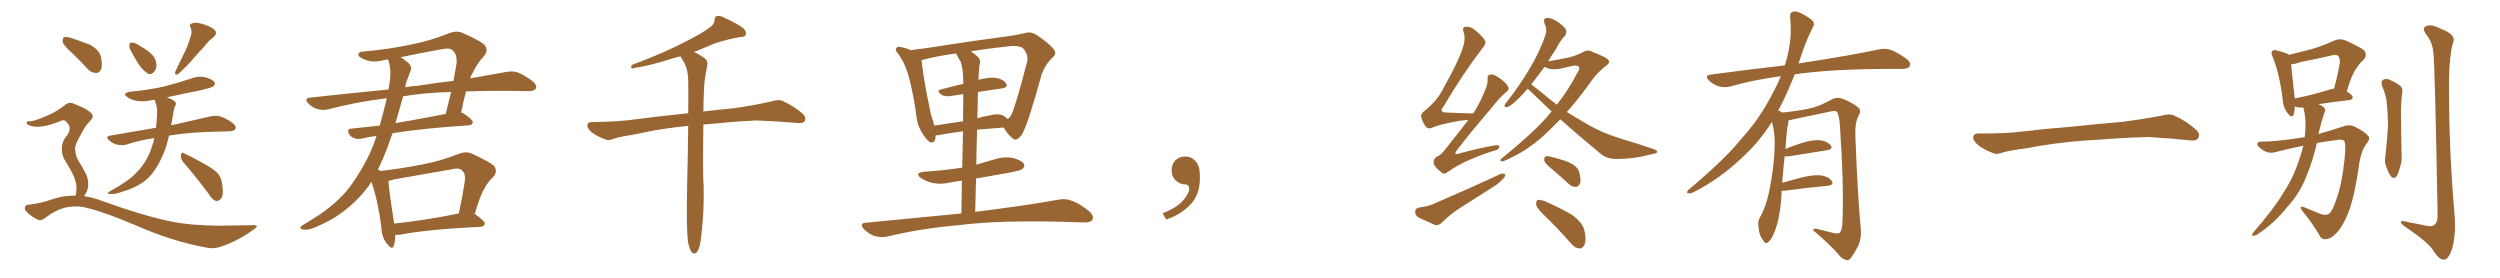 <svg xmlns="http://www.w3.org/2000/svg" xmlns:xlink="http://www.w3.org/1999/xlink" width="1350" height="150"><path fill="#996633" padding="10" d="M71.34 28.56L71.34 28.56Q69.73 26.22 69.87 24.76L69.87 24.76Q69.87 23.00 70.75 23.00L70.75 23.00Q72.22 22.85 74.12 23.88L74.12 23.88Q75.44 24.61 76.76 25.49L76.76 25.49Q80.13 27.39 82.32 29.74L82.32 29.74Q84.38 32.08 84.52 35.30L84.52 35.30Q84.38 37.50 83.06 38.96L83.06 38.96Q81.59 40.58 79.69 39.70L79.69 39.70Q78.22 38.67 76.46 36.77L76.46 36.77Q74.41 34.42 71.34 28.56ZM102.69 20.51L102.69 20.51Q104.00 17.29 102.98 14.94L102.98 14.94Q101.81 13.18 103.71 12.60L103.71 12.60Q105.47 11.87 109.13 12.89L109.13 12.89Q113.38 14.06 115.72 15.97L115.72 15.97Q117.77 18.02 115.14 20.21L115.14 20.21Q112.06 22.56 110.16 25.34L110.16 25.34Q107.52 27.98 105.18 30.76L105.18 30.76Q102.10 34.57 96.24 39.99L96.24 39.99Q93.90 41.02 94.78 38.38L94.78 38.38Q97.27 33.25 99.61 28.42L99.61 28.42Q101.37 24.90 102.69 20.51ZM98.73 87.30L98.73 87.30Q97.56 85.55 97.71 83.64L97.71 83.64Q98.29 81.88 99.32 82.76L99.32 82.76Q102.98 84.38 109.28 87.89L109.28 87.89Q114.99 90.97 117.33 93.31L117.33 93.31Q119.53 95.80 119.97 99.32L119.97 99.32Q121.00 105.76 119.09 107.52L119.09 107.52Q117.92 108.69 116.60 108.54L116.60 108.54Q114.40 107.67 112.50 104.44L112.50 104.44Q105.03 94.48 98.73 87.30ZM83.35 74.56L83.35 74.56Q75.29 75.73 68.12 78.08L68.12 78.08Q65.92 78.66 63.13 78.08L63.13 78.08Q60.79 77.49 58.89 75.73L58.89 75.73Q56.69 73.68 59.47 73.24L59.47 73.24Q72.66 70.90 84.23 68.99L84.23 68.99Q84.67 65.48 84.81 61.52L84.81 61.52Q84.96 58.74 84.38 56.54L84.38 56.54Q83.79 55.22 83.64 54.20L83.64 54.20Q83.50 53.91 83.35 53.91L83.35 53.91Q82.62 53.91 82.03 54.05L82.03 54.05Q77.93 55.08 73.97 54.49L73.97 54.49Q70.90 53.91 68.99 52.59L68.99 52.59Q65.48 50.39 70.31 49.51L70.31 49.51Q80.13 48.63 88.48 46.73L88.48 46.73Q95.95 44.82 102.98 42.48L102.98 42.48Q106.93 40.87 111.04 41.75L111.04 41.75Q114.84 42.92 115.87 44.38L115.87 44.38Q116.31 45.56 115.28 46.58L115.28 46.58Q114.40 47.31 108.25 48.78L108.25 48.78Q98.44 50.68 89.94 52.59L89.94 52.59Q90.09 52.59 90.09 52.59L90.09 52.59Q94.04 54.05 94.63 55.08L94.63 55.08Q95.51 56.40 94.48 57.28L94.48 57.28Q93.90 58.59 93.46 61.82L93.46 61.82Q92.87 64.89 92.43 67.68L92.43 67.68Q105.62 64.75 113.67 62.84L113.67 62.84Q116.46 62.26 118.80 62.84L118.80 62.84Q121.88 63.72 125.54 66.36L125.54 66.36Q127.73 68.12 127.15 69.58L127.15 69.58Q126.56 70.75 123.93 70.90L123.93 70.90Q121.58 71.04 118.95 71.04L118.95 71.04Q101.81 71.34 91.26 73.24L91.26 73.24Q90.38 77.20 89.36 80.27L89.36 80.27Q86.57 87.60 83.35 92.14L83.35 92.14Q80.13 96.83 76.03 99.17L76.03 99.17Q71.63 101.95 66.36 103.42L66.36 103.42Q62.26 104.88 60.35 104.74L60.35 104.74Q56.40 105.03 59.62 103.13L59.62 103.13Q69.73 97.56 73.39 93.46L73.39 93.46Q76.61 90.38 78.96 86.28L78.96 86.28Q81.45 82.03 83.20 75.29L83.20 75.29Q83.20 74.71 83.35 74.56ZM38.38 28.13L38.38 28.13Q34.42 24.61 33.84 22.71L33.84 22.71Q33.69 20.65 34.57 20.07L34.57 20.07Q35.74 19.78 38.09 20.36L38.09 20.36Q43.65 22.27 48.63 24.17L48.63 24.17Q53.47 26.95 54.35 30.18L54.35 30.18Q55.52 35.01 54.64 37.35L54.64 37.35Q53.61 39.55 51.86 39.40L51.86 39.40Q49.22 39.40 47.31 37.21L47.31 37.21Q42.77 32.23 38.38 28.13ZM40.87 105.62L40.87 105.62L40.87 105.62Q41.31 103.86 41.31 101.51L41.31 101.51Q41.31 98.88 39.84 95.21L39.84 95.21Q38.67 92.43 35.45 87.16L35.45 87.16Q33.40 84.38 33.40 80.71L33.40 80.71Q33.25 76.46 36.33 72.95L36.33 72.95Q38.96 68.99 36.18 66.21L36.18 66.21Q34.86 64.45 33.40 65.04L33.40 65.04Q27.39 67.68 22.85 68.26L22.85 68.26Q18.90 68.99 15.38 67.53L15.38 67.53Q14.21 66.94 14.36 66.06L14.36 66.06Q14.65 65.33 15.67 65.48L15.67 65.48Q18.02 65.77 25.20 62.55L25.20 62.55Q30.47 60.35 34.57 57.13L34.57 57.13Q37.21 54.49 40.43 56.25L40.43 56.25Q45.56 58.15 48.63 60.50L48.63 60.50Q51.56 62.70 48.49 65.48L48.49 65.48Q45.85 68.12 43.51 72.95L43.51 72.95Q40.43 78.08 40.58 80.42L40.58 80.42Q40.72 83.94 42.19 86.57L42.19 86.57Q46.00 92.58 47.02 95.36L47.02 95.36Q48.19 99.46 47.17 102.69L47.17 102.69Q46.44 104.59 45.41 105.91L45.41 105.91Q50.39 106.64 55.22 108.54L55.22 108.54Q77.93 116.75 93.46 119.82L93.46 119.82Q103.13 121.73 118.21 121.88L118.21 121.88Q132.28 121.73 136.82 121.58L136.82 121.58Q140.48 121.58 136.96 123.93L136.96 123.93Q129.20 129.64 120.26 132.86L120.26 132.86Q116.02 134.47 112.50 133.89L112.50 133.89Q93.46 130.52 74.12 122.02L74.12 122.02Q54.49 113.67 44.68 111.77L44.68 111.77Q40.14 111.04 35.30 112.06L35.30 112.06Q29.44 113.67 24.90 117.33L24.90 117.33Q22.27 119.53 20.51 118.65L20.51 118.65Q16.99 117.04 14.36 114.40L14.36 114.40Q13.04 112.94 13.48 111.91L13.48 111.91Q13.92 110.60 14.94 110.60L14.94 110.60Q22.56 109.72 27.54 107.81L27.54 107.81Q34.28 105.47 40.87 105.62ZM256.35 115.58L256.35 115.58Q256.49 115.58 256.64 115.72L256.64 115.72Q261.91 119.38 261.77 120.85L261.77 120.85Q261.47 122.31 259.57 122.46L259.57 122.46Q229.98 123.93 216.21 126.71L216.21 126.71Q214.75 126.86 213.43 126.86L213.43 126.86Q213.43 130.52 212.55 132.86L212.55 132.86Q211.82 135.21 209.03 131.69L209.03 131.69Q206.10 128.17 205.96 122.90L205.96 122.90Q204.05 107.96 200.54 98.14L200.54 98.14Q199.66 99.46 199.07 100.49L199.07 100.49Q193.07 108.54 184.57 114.84L184.57 114.84Q178.71 119.24 169.78 122.90L169.78 122.90Q165.97 124.51 163.62 123.93L163.62 123.93Q161.72 123.63 162.30 122.61L162.30 122.61Q162.89 121.73 165.67 120.26L165.67 120.26Q168.90 118.21 172.56 115.87L172.56 115.87Q184.28 107.96 190.58 98.58L190.58 98.58Q199.66 85.40 203.32 73.39L203.32 73.39Q198.78 73.97 195.26 74.85L195.26 74.85Q193.21 75.29 191.46 74.71L191.46 74.71Q189.70 74.12 188.67 72.66L188.67 72.66Q186.77 69.58 189.99 69.43L189.99 69.43Q197.17 68.70 205.08 67.82L205.08 67.82Q207.42 59.18 208.89 53.03L208.89 53.03Q192.19 55.08 177.25 59.03L177.25 59.03Q174.61 59.77 171.39 58.89L171.39 58.89Q168.60 58.01 166.41 55.81L166.41 55.81Q164.06 53.17 167.29 52.73L167.29 52.73Q189.55 50.24 209.77 48.34L209.77 48.34Q210.21 46.14 210.35 44.68L210.35 44.68Q211.52 37.94 209.62 32.23L209.62 32.23Q209.47 32.08 209.47 32.08L209.47 32.08Q208.15 32.23 207.57 32.37L207.57 32.37Q201.56 34.13 197.17 32.23L197.17 32.23Q194.09 31.20 193.51 29.74L193.51 29.74Q193.36 27.98 196.14 27.83L196.14 27.83Q209.91 26.66 222.80 23.88L222.80 23.88Q232.47 21.97 242.72 17.87L242.72 17.87Q246.39 16.41 249.61 17.72L249.61 17.72Q258.69 21.68 261.47 24.02L261.47 24.02Q264.11 27.10 261.33 30.32L261.33 30.32Q258.11 33.54 255.47 38.96L255.47 38.96Q254.44 40.43 253.86 42.33L253.86 42.33Q264.99 40.28 273.49 38.82L273.49 38.82Q276.86 38.23 279.64 39.11L279.64 39.11Q283.15 40.58 287.55 43.80L287.55 43.80Q290.19 46.00 289.31 47.90L289.31 47.90Q288.57 49.22 285.35 49.22L285.35 49.22Q280.81 49.22 275.83 49.07L275.83 49.07Q262.79 48.93 251.66 49.37L251.66 49.37Q250.34 54.05 249.02 60.79L249.02 60.79Q249.90 60.94 250.49 61.38L250.49 61.38Q255.47 64.75 255.32 66.06L255.32 66.06Q255.03 67.53 253.27 67.68L253.27 67.68Q228.22 69.29 211.96 71.92L211.96 71.92Q210.50 76.03 209.18 79.69L209.18 79.69Q206.69 86.28 204.05 91.70L204.05 91.70Q205.22 92.14 205.81 92.29L205.81 92.29Q217.09 90.97 228.22 88.77L228.22 88.77Q237.74 87.01 247.85 83.06L247.85 83.06Q251.51 81.59 254.74 82.91L254.74 82.91Q263.82 87.16 266.60 89.36L266.60 89.36Q269.09 92.43 266.31 95.65L266.31 95.65Q263.67 97.85 261.77 101.51L261.77 101.51Q259.42 105.03 256.35 115.58ZM212.99 96.83L212.99 96.83Q211.23 97.27 209.77 97.71L209.77 97.71Q210.06 102.98 212.84 120.70L212.84 120.70Q228.22 119.24 247.71 115.28L247.71 115.28Q249.61 107.08 251.07 97.27L251.07 97.27Q251.37 93.60 249.61 92.14L249.61 92.14Q248.14 90.38 244.04 91.41L244.04 91.41Q228.96 94.04 212.99 96.83ZM217.68 52.00L217.68 52.00Q215.48 59.77 213.57 66.50L213.57 66.50Q226.46 64.31 240.67 61.52L240.67 61.52Q242.14 55.81 243.60 49.66L243.60 49.66Q228.66 50.10 217.68 52.00ZM219.73 43.51L219.73 43.51L219.73 43.51Q218.99 45.26 218.85 47.17L218.85 47.17Q222.22 46.44 225.73 46.29L225.73 46.29Q235.69 44.68 244.92 43.65L244.92 43.65Q245.65 38.96 246.53 34.42L246.53 34.42Q246.97 29.59 244.63 27.39L244.63 27.39Q243.02 25.63 238.92 26.51L238.92 26.51Q227.49 28.56 216.36 30.91L216.36 30.91Q217.97 31.93 220.17 33.69L220.17 33.69Q222.95 36.04 221.48 38.82L221.48 38.82Q220.75 40.72 219.73 43.51ZM371.48 130.52L371.48 130.52L371.48 130.52Q370.61 123.19 371.04 101.07L371.04 101.07Q371.48 82.62 371.63 67.97L371.63 67.97Q356.54 69.43 344.53 72.22L344.53 72.22Q333.98 73.97 331.64 74.85L331.64 74.85Q329.00 76.03 327.25 75.44L327.25 75.44Q322.56 73.68 319.92 71.78L319.92 71.78Q317.14 69.58 317.14 67.68L317.14 67.68Q317.29 65.92 319.48 65.92L319.48 65.92Q334.28 65.77 344.09 64.31L344.09 64.31Q353.03 63.13 370.61 61.23L370.61 61.23Q371.04 61.08 371.63 61.23L371.63 61.23Q371.78 51.12 371.63 43.07L371.63 43.07Q371.48 37.65 369.58 33.98L369.58 33.98Q368.41 32.37 367.82 30.91L367.82 30.91Q367.53 30.62 367.38 30.47L367.38 30.47Q365.19 30.91 363.43 31.49L363.43 31.49Q350.39 35.60 343.65 36.47L343.65 36.47Q341.89 37.06 341.31 36.91L341.31 36.91Q340.28 36.47 341.31 35.01L341.31 35.01Q358.74 28.56 370.31 22.41L370.31 22.41Q379.39 17.87 383.50 14.65L383.50 14.65Q385.69 13.18 385.84 10.84L385.84 10.84Q385.84 9.08 387.16 8.64L387.16 8.64Q389.21 8.35 391.55 9.81L391.55 9.81Q398.29 12.74 401.51 15.38L401.51 15.38Q403.27 17.14 402.69 18.90L402.69 18.90Q402.10 20.07 399.32 20.07L399.32 20.07Q393.16 21.09 385.99 23.44L385.99 23.44Q380.57 25.78 374.71 28.13L374.71 28.13Q377.05 29.00 380.13 31.20L380.13 31.20Q382.47 32.67 381.88 35.45L381.88 35.45Q381.30 38.53 380.71 42.19L380.71 42.19Q380.27 44.68 380.13 49.22L380.13 49.22Q379.83 54.93 379.83 60.21L379.83 60.21Q386.72 59.33 396.39 58.45L396.39 58.45Q406.64 56.98 416.46 54.79L416.46 54.79Q420.41 53.47 422.61 54.49L422.61 54.49Q429.20 57.57 433.74 61.67L433.74 61.67Q435.50 63.57 434.47 65.48L434.47 65.48Q433.59 66.80 429.93 66.36L429.93 66.36Q422.31 65.63 408.54 65.04L408.54 65.04Q398.29 65.48 389.94 66.36L389.94 66.36Q384.81 66.80 379.83 67.24L379.83 67.24Q379.39 92.87 379.98 100.93L379.98 100.93Q380.27 113.53 378.81 125.98L378.81 125.98Q378.37 131.40 377.49 133.74L377.49 133.74Q376.76 136.23 375.44 136.82L375.44 136.82Q374.27 137.11 373.39 136.08L373.39 136.08Q372.36 134.62 371.48 130.52ZM519.14 115.28L519.14 115.28Q519.29 105.62 519.43 97.56L519.43 97.56Q515.92 98.00 512.84 98.58L512.84 98.58Q507.86 99.76 503.32 98.73L503.32 98.73Q499.80 97.71 497.46 96.24L497.46 96.24Q493.36 93.31 499.22 92.72L499.22 92.72Q510.21 91.99 519.58 90.53L519.58 90.53Q519.87 79.25 520.02 70.90L520.02 70.90Q511.96 71.92 507.13 72.95L507.13 72.95Q506.10 73.10 505.22 73.10L505.22 73.10Q505.22 77.34 502.59 76.90L502.59 76.90Q500.98 76.32 498.78 73.10L498.78 73.10Q495.56 68.41 494.97 63.43L494.97 63.43Q493.51 51.86 490.72 41.31L490.72 41.31Q488.67 33.84 484.57 28.42L484.57 28.42Q483.11 26.95 484.13 25.93L484.13 25.93Q484.86 24.90 485.89 25.34L485.89 25.34Q488.96 25.78 491.75 27.10L491.75 27.10Q501.42 25.93 512.99 24.02L512.99 24.02Q527.34 21.83 538.48 20.36L538.48 20.36Q547.12 19.34 553.42 17.87L553.42 17.87Q556.35 16.85 559.57 18.75L559.57 18.75Q566.60 23.44 568.95 26.51L568.95 26.51Q570.85 29.00 568.51 30.91L568.51 30.91Q564.40 34.86 562.50 40.14L562.50 40.14L562.50 40.14Q554.88 67.97 551.66 72.95L551.66 72.95Q548.73 76.46 547.27 75L547.27 75Q544.63 73.39 541.99 68.85L541.99 68.85Q533.94 69.43 527.64 70.02L527.64 70.02Q527.34 79.10 527.20 88.92L527.20 88.92Q532.47 87.30 537.74 85.84L537.74 85.84Q542.58 84.38 547.41 85.40L547.41 85.40Q551.95 86.72 552.98 88.62L552.98 88.62Q553.56 89.94 552.10 91.26L552.10 91.26Q551.07 92.14 543.90 93.46L543.90 93.46Q535.11 94.92 527.05 96.39L527.05 96.39Q526.76 105.03 526.61 114.40L526.61 114.40Q554.88 110.89 571.58 107.81L571.58 107.81Q575.54 107.08 578.76 108.40L578.76 108.40Q583.01 109.86 587.99 113.96L587.99 113.96Q590.92 116.46 589.89 118.65L589.89 118.65Q588.87 120.26 585.21 120.12L585.21 120.12Q580.81 119.97 575.83 119.82L575.83 119.82Q539.79 118.80 517.82 121.58L517.82 121.58Q497.31 123.34 479.15 127.73L479.15 127.73Q476.22 128.47 472.27 127.44L472.27 127.44Q469.19 126.42 466.55 123.78L466.55 123.78Q463.77 120.41 467.72 120.26L467.72 120.26Q495.26 117.63 519.14 115.28ZM508.01 48.34L508.01 48.34Q513.87 46.73 520.17 45.26L520.17 45.26Q520.17 44.53 520.17 44.38L520.17 44.38Q520.17 37.65 518.85 33.54L518.85 33.54Q517.38 31.20 516.36 28.86L516.36 28.86Q505.22 30.32 497.61 32.52L497.61 32.52Q497.61 32.52 497.61 32.67L497.61 32.67Q498.49 40.28 500.24 49.66L500.24 49.66Q501.71 56.54 502.73 61.96L502.73 61.96Q503.91 65.04 504.49 67.82L504.49 67.82Q511.67 66.80 520.02 65.48L520.02 65.48Q520.17 56.10 520.17 50.83L520.17 50.83Q516.65 51.27 513.43 51.86L513.43 51.86Q510.06 52.29 508.59 51.27L508.59 51.27Q505.37 48.93 508.01 48.34ZM540.97 47.75L540.97 47.75L540.97 47.75Q534.81 48.63 528.08 49.66L528.08 49.66Q527.93 56.40 527.78 63.87L527.78 63.87Q531.01 62.84 534.67 62.26L534.67 62.26Q539.36 61.08 541.99 62.55L541.99 62.55Q543.31 63.43 544.19 64.31L544.19 64.31Q545.21 63.57 545.80 62.55L545.80 62.55Q548.14 58.59 554.74 32.96L554.74 32.96Q555.32 29.88 552.98 26.66L552.98 26.66Q551.07 24.17 544.34 25.05L544.34 25.05Q533.20 26.22 524.27 27.69L524.27 27.69Q526.46 29.15 528.37 31.05L528.37 31.05Q529.83 32.67 528.81 35.89L528.81 35.89Q528.52 38.96 528.37 43.07L528.37 43.07Q534.23 41.60 537.74 42.04L537.74 42.04Q541.85 42.77 543.31 45.12L543.31 45.12Q544.63 47.17 540.97 47.75ZM647.75 91.99L647.75 91.99L647.75 91.99Q648.93 103.27 643.65 109.57L643.65 109.57Q638.09 115.87 629.74 118.51L629.74 118.51L627.83 115.14Q636.47 111.77 639.70 107.23L639.70 107.23Q642.19 103.86 642.19 101.95L642.19 101.95Q642.04 99.61 640.14 99.61L640.14 99.61Q637.06 99.61 634.72 97.27L634.72 97.27Q632.67 95.21 632.67 91.99L632.67 91.99Q632.81 88.48 634.72 86.57L634.72 86.57Q636.91 84.52 640.14 84.52L640.14 84.52Q642.92 84.52 644.82 86.28L644.82 86.28Q647.31 88.33 647.75 91.99ZM792.92 64.75L792.92 64.75Q790.72 65.04 788.38 65.19L788.38 65.19Q776.81 67.24 773.29 68.99L773.29 68.99Q771.39 69.87 769.92 68.41L769.92 68.41Q768.02 65.77 767.43 62.99L767.43 62.99Q767.14 61.23 769.92 59.33L769.92 59.33Q776.37 53.91 779.15 48.19L779.15 48.19Q788.67 31.35 790.58 23.44L790.58 23.44Q791.31 19.78 790.28 17.14L790.28 17.14Q789.55 14.94 791.02 14.50L791.02 14.50Q793.80 14.06 796.14 15.97L796.14 15.97Q801.71 20.51 802.15 22.71L802.15 22.71Q802.29 23.88 800.39 26.22L800.39 26.22Q790.14 39.55 779.44 57.57L779.44 57.57Q776.51 60.79 781.93 60.79L781.93 60.79Q787.65 61.08 794.82 61.23L794.82 61.23Q795.41 61.08 795.56 61.23L795.56 61.23Q799.51 55.08 801.71 49.22L801.71 49.22Q803.47 45.56 803.32 42.92L803.32 42.92Q803.03 40.72 804.49 40.28L804.49 40.28Q805.81 39.84 808.15 41.16L808.15 41.16Q812.84 43.95 814.31 46.73L814.31 46.73Q815.33 48.19 813.43 49.66L813.43 49.66Q809.77 52.59 805.66 58.01L805.66 58.01Q792.63 73.24 786.91 80.86L786.91 80.86Q784.28 84.23 788.38 82.76L788.38 82.76Q798.63 79.98 807.13 78.52L807.13 78.52Q810.06 78.08 809.62 79.54L809.62 79.54Q809.33 80.86 806.54 81.45L806.54 81.45Q799.95 83.50 793.65 86.28L793.65 86.28Q787.65 88.77 781.79 92.87L781.79 92.87Q779.59 94.63 778.13 92.87L778.13 92.87Q774.32 89.94 774.17 88.04L774.17 88.04Q773.88 85.99 775.78 84.67L775.78 84.67Q778.27 83.64 780.62 80.42L780.62 80.42Q787.06 72.36 792.92 64.75ZM766.26 112.06L766.26 112.06Q770.65 111.47 773.29 110.45L773.29 110.45Q793.80 101.66 810.06 94.04L810.06 94.04Q811.96 93.31 812.84 94.19L812.84 94.19Q812.99 95.51 811.23 96.97L811.23 96.97Q808.89 99.46 805.66 101.37L805.66 101.37Q797.31 106.64 788.82 112.06L788.82 112.06Q783.40 115.43 778.56 120.26L778.56 120.26Q776.95 121.73 775.20 121.58L775.20 121.58Q769.78 119.24 765.82 117.33L765.82 117.33Q764.06 116.31 764.21 114.11L764.21 114.11Q764.36 112.50 766.26 112.06ZM842.58 64.45L842.58 64.45Q837.30 69.87 832.32 74.41L832.32 74.41Q825 80.57 818.70 83.79L818.70 83.79Q812.55 87.01 811.23 87.16L811.23 87.16Q809.18 86.87 811.08 85.40L811.08 85.40Q827.05 72.51 835.40 63.13L835.40 63.13Q836.57 61.52 837.89 60.21L837.89 60.21Q831.88 54.49 826.17 49.07L826.17 49.07Q825.44 48.34 825 47.90L825 47.90Q821.34 52.00 818.55 54.64L818.55 54.64Q815.33 57.42 813.87 57.86L813.87 57.86Q812.11 58.15 812.55 56.69L812.55 56.69Q812.70 55.96 814.01 54.64L814.01 54.64Q821.19 45.26 826.17 36.77L826.17 36.77Q831.45 27.98 834.67 18.60L834.67 18.60Q835.55 15.97 834.08 12.74L834.08 12.74Q833.06 9.81 835.40 9.67L835.40 9.67Q837.74 9.52 841.26 11.87L841.26 11.87Q845.07 14.50 845.65 16.26L845.65 16.26Q846.09 17.87 845.07 19.34L845.07 19.34Q842.58 21.68 840.23 26.51L840.23 26.51Q837.89 29.88 835.99 33.11L835.99 33.11Q841.41 32.23 847.71 30.91L847.71 30.91Q851.81 29.74 854.59 28.27L854.59 28.27Q857.52 26.51 859.86 27.98L859.86 27.98Q868.51 31.35 868.65 32.67L868.65 32.67Q869.53 33.98 867.33 35.45L867.33 35.45Q862.50 39.26 859.72 43.21L859.72 43.21Q852.83 52.88 846.09 60.50L846.09 60.50Q851.51 63.87 856.93 66.94L856.93 66.94Q864.99 71.78 875.68 75L875.68 75Q885.06 77.78 893.12 80.57L893.12 80.57Q895.02 81.15 894.87 82.18L894.87 82.18Q894.58 82.76 892.24 83.20L892.24 83.20Q882.57 85.84 872.90 85.84L872.90 85.84Q867.63 85.84 864.40 83.06L864.40 83.06Q853.13 73.83 842.58 64.45ZM837.30 53.91L837.30 53.91Q838.92 55.22 840.67 56.54L840.67 56.54Q847.12 48.34 851.22 40.28L851.22 40.28Q853.27 37.21 852.69 36.18L852.69 36.18Q851.66 35.01 848.88 35.60L848.88 35.60Q845.80 36.33 842.14 37.21L842.14 37.21Q836.87 37.94 834.08 36.04L834.08 36.04Q831.01 40.28 828.22 43.80L828.22 43.80Q827.49 44.68 826.90 45.56L826.90 45.56Q829.83 47.75 837.30 53.91ZM838.18 91.41L838.18 91.41Q834.38 88.33 833.94 86.87L833.94 86.87Q833.79 85.11 834.38 84.52L834.38 84.52Q835.25 84.08 837.45 84.67L837.45 84.67Q842.58 85.84 847.12 87.60L847.12 87.60Q851.66 89.65 852.69 92.72L852.69 92.72Q853.86 96.97 853.27 98.88L853.27 98.88Q852.54 100.78 851.07 100.93L851.07 100.93Q848.88 101.07 846.97 99.17L846.97 99.17Q842.29 94.92 838.18 91.41ZM833.50 115.87L833.50 115.87L833.50 115.87Q829.69 112.21 829.54 110.45L829.54 110.45Q829.39 108.54 830.27 107.96L830.27 107.96Q831.30 107.81 833.64 108.40L833.64 108.40Q841.41 111.77 848.44 115.72L848.44 115.72Q855.18 120.41 855.76 125.39L855.76 125.39Q856.64 130.08 855.62 132.28L855.62 132.28Q854.44 134.18 852.98 134.18L852.98 134.18Q850.49 134.03 848.58 131.69L848.58 131.69Q840.97 123.05 833.50 115.87ZM962.11 102.98L962.11 102.98L962.11 102.98Q961.96 105.32 961.82 108.11L961.82 108.11Q960.94 118.65 958.15 125.39L958.15 125.39Q956.40 129.93 954.49 130.96L954.49 130.96Q953.03 131.84 952.00 129.64L952.00 129.64Q949.80 126.86 949.66 122.75L949.66 122.75Q948.93 119.97 950.39 117.33L950.39 117.33Q953.47 112.21 955.37 103.27L955.37 103.27Q958.15 89.65 958.30 78.96L958.30 78.96Q958.59 71.92 956.84 65.77L956.84 65.77Q950.24 76.46 940.43 85.40L940.43 85.40Q928.56 96.68 914.36 103.86L914.36 103.86Q912.74 104.74 911.43 104.30L911.43 104.30Q910.55 104.00 911.57 102.69L911.57 102.69Q932.08 85.40 940.14 75.15L940.14 75.15Q948.34 66.21 954.20 55.96L954.20 55.96Q958.59 48.34 961.67 41.16L961.67 41.16Q947.02 43.07 934.13 46.73L934.13 46.73Q931.49 47.46 927.98 46.58L927.98 46.58Q925.20 45.70 922.85 43.51L922.85 43.51Q920.21 40.72 923.73 40.28L923.73 40.28Q944.82 37.50 963.72 35.30L963.72 35.30Q963.87 34.72 964.01 34.57L964.01 34.57Q968.12 21.53 966.65 9.23L966.65 9.23Q966.36 6.88 968.26 6.30L968.26 6.30Q969.73 5.71 973.24 7.47L973.24 7.47Q978.08 10.11 979.10 11.57L979.10 11.57Q979.98 13.18 978.96 14.65L978.96 14.65Q975.88 20.80 973.54 27.39L973.54 27.39Q972.22 31.05 971.19 34.28L971.19 34.28Q972.51 33.98 973.83 33.84L973.83 33.84Q999.76 29.88 1014.70 26.66L1014.70 26.66Q1018.07 25.93 1021.14 26.95L1021.14 26.95Q1024.80 28.42 1029.35 31.64L1029.35 31.64Q1032.13 33.84 1031.25 35.74L1031.25 35.74Q1030.37 37.21 1027.15 37.21L1027.15 37.21Q1023.34 37.21 1018.95 37.21L1018.95 37.21Q987.74 37.35 969.14 40.14L969.14 40.14Q964.75 51.42 960.21 59.77L960.21 59.77Q961.23 59.91 962.55 60.79L962.55 60.79Q973.54 59.62 978.96 58.15L978.96 58.15Q983.20 56.98 989.94 53.32L989.94 53.32Q992.14 52.29 994.92 53.32L994.92 53.32Q1000.34 55.37 1003.56 58.15L1003.56 58.15Q1005.32 59.77 1003.56 62.55L1003.56 62.55Q1001.51 66.36 1001.95 74.85L1001.95 74.85Q1003.13 105.62 1004.88 124.22L1004.88 124.22Q1005.18 128.91 1003.42 132.86L1003.42 132.86Q1001.07 137.26 999.32 139.45L999.32 139.45Q998.14 140.92 996.68 140.33L996.68 140.33Q994.34 139.75 992.43 136.96L992.43 136.96Q987.60 131.54 979.10 124.37L979.10 124.37Q979.10 122.90 981.88 123.78L981.88 123.78Q985.99 124.80 990.09 125.83L990.09 125.83Q993.02 126.42 993.60 125.54L993.60 125.54Q994.78 123.93 994.92 119.97L994.92 119.97Q995.80 99.76 993.46 66.65L993.46 66.65Q993.16 63.13 992.29 60.94L992.29 60.94Q991.55 59.33 988.48 60.21L988.48 60.21Q978.52 62.26 968.26 64.45L968.26 64.45Q966.80 64.89 965.77 65.04L965.77 65.04Q965.77 65.77 965.63 66.80L965.63 66.80Q964.75 70.17 964.16 80.42L964.16 80.42Q968.41 78.66 972.95 77.20L972.95 77.20Q979.39 75.29 983.06 75.73L983.06 75.73Q986.87 76.32 988.62 78.52L988.62 78.52Q990.09 80.57 986.43 81.15L986.43 81.15Q977.78 82.47 966.21 84.38L966.21 84.38Q964.60 84.52 963.72 84.38L963.72 84.38Q962.99 90.38 962.40 98.73L962.40 98.73Q967.82 97.12 973.68 95.65L973.68 95.65Q980.13 94.19 983.79 94.78L983.79 94.78Q987.74 95.51 989.21 97.85L989.21 97.85Q990.53 99.90 986.87 100.34L986.87 100.34Q977.05 101.22 963.72 102.98L963.72 102.98Q962.70 102.98 962.11 102.98ZM1125.88 75.88L1125.88 75.88L1125.88 75.88Q1108.59 77.20 1094.82 79.98L1094.82 79.98Q1083.98 81.45 1081.64 82.32L1081.64 82.32Q1078.56 83.50 1076.81 82.91L1076.81 82.91Q1071.39 80.86 1068.60 78.66L1068.60 78.66Q1065.38 76.17 1065.53 73.97L1065.53 73.97Q1065.82 72.07 1068.16 72.07L1068.16 72.07Q1083.11 72.22 1093.21 70.90L1093.21 70.90Q1102.59 69.73 1120.31 68.26L1120.31 68.26Q1129.10 67.24 1146.39 65.77L1146.39 65.77Q1156.79 64.45 1166.89 62.55L1166.89 62.55Q1171.44 61.23 1173.78 62.26L1173.78 62.26Q1181.25 65.63 1186.23 70.46L1186.23 70.46Q1188.28 72.51 1186.96 74.71L1186.96 74.71Q1185.94 76.32 1181.84 75.73L1181.84 75.73Q1174.22 74.85 1160.01 73.97L1160.01 73.97Q1149.61 74.27 1141.26 74.85L1141.26 74.85Q1133.79 75.44 1125.88 75.88ZM1244.53 74.12L1244.53 74.12Q1245.70 65.19 1243.80 58.01L1243.80 58.01Q1242.04 58.15 1240.72 58.01L1240.72 58.01Q1239.84 57.57 1239.26 57.42L1239.26 57.42Q1239.11 60.21 1238.53 61.96L1238.53 61.96Q1237.50 64.16 1235.16 60.94L1235.16 60.94Q1232.81 57.86 1232.67 53.76L1232.67 53.76Q1230.91 39.55 1227.25 30.76L1227.25 30.76Q1226.07 28.42 1227.10 27.54L1227.10 27.54Q1227.54 26.66 1229.44 27.25L1229.44 27.25Q1234.72 28.56 1236.18 29.59L1236.18 29.59Q1242.48 27.98 1248.34 26.51L1248.34 26.51Q1254.20 24.76 1260.35 21.97L1260.35 21.97Q1263.43 20.65 1266.21 21.68L1266.21 21.68Q1274.12 25.20 1276.46 27.10L1276.46 27.10Q1278.66 29.59 1276.32 32.37L1276.32 32.37Q1274.27 33.98 1272.36 37.06L1272.36 37.06Q1270.02 39.99 1267.24 49.37L1267.24 49.37Q1270.46 51.42 1270.46 52.44L1270.46 52.44Q1270.31 53.91 1268.55 54.05L1268.55 54.05Q1258.59 55.22 1252.00 56.25L1252.00 56.25Q1254.05 57.13 1254.93 58.01L1254.93 58.01Q1256.10 59.33 1255.22 60.79L1255.22 60.79Q1253.61 65.33 1252.59 69.87L1252.59 69.87Q1252.15 71.04 1252.00 72.36L1252.00 72.36Q1259.18 70.31 1264.89 68.41L1264.89 68.41Q1268.85 66.80 1272.07 68.70L1272.07 68.70Q1276.76 70.90 1278.96 73.54L1278.96 73.54Q1280.13 75 1277.78 77.78L1277.78 77.78Q1275 81.59 1273.97 88.33L1273.97 88.33Q1271.34 107.37 1267.68 115.87L1267.68 115.87Q1264.75 122.90 1261.52 125.98L1261.52 125.98Q1258.74 128.91 1256.54 129.05L1256.54 129.05Q1253.61 129.79 1252.29 126.71L1252.29 126.71Q1249.07 121.00 1243.21 113.82L1243.21 113.82Q1241.16 110.89 1244.24 111.91L1244.24 111.91Q1248.63 113.67 1253.17 115.58L1253.17 115.58Q1256.54 116.60 1258.01 115.14L1258.01 115.14Q1259.77 113.38 1261.52 107.96L1261.52 107.96Q1264.89 99.32 1266.36 82.62L1266.36 82.62Q1266.65 77.93 1266.06 76.46L1266.06 76.46Q1265.48 75.29 1263.13 75.44L1263.13 75.44Q1256.98 76.17 1251.12 77.20L1251.12 77.20Q1248.78 87.30 1245.70 94.48L1245.70 94.48Q1242.33 103.86 1235.16 111.77L1235.16 111.77Q1228.27 120.41 1219.04 126.56L1219.04 126.56Q1217.58 127.44 1216.55 127.29L1216.55 127.29Q1215.67 127.15 1216.55 125.83L1216.55 125.83Q1228.42 112.06 1232.81 104.44L1232.81 104.44Q1237.35 97.71 1240.14 90.23L1240.14 90.23Q1242.48 84.08 1243.80 78.66L1243.80 78.66Q1236.04 80.27 1228.56 82.18L1228.56 82.18Q1225.20 83.20 1221.68 80.86L1221.68 80.86Q1218.75 78.96 1218.90 77.64L1218.90 77.64Q1219.19 76.32 1221.53 76.46L1221.53 76.46Q1228.86 76.46 1241.31 74.56L1241.31 74.56Q1243.07 74.12 1244.53 74.12ZM1258.15 48.34L1258.15 48.34Q1259.33 47.90 1260.35 47.90L1260.35 47.90Q1262.11 41.75 1263.43 34.28L1263.43 34.28Q1263.87 31.49 1262.55 30.18L1262.55 30.18Q1261.67 29.30 1259.47 29.88L1259.47 29.88Q1251.12 31.79 1242.19 33.54L1242.19 33.54Q1239.55 34.57 1237.21 34.72L1237.21 34.72Q1237.65 39.84 1239.11 52.73L1239.11 52.73Q1239.11 53.03 1239.11 53.17L1239.11 53.17Q1247.61 51.56 1258.15 48.34ZM1286.28 46.29L1286.28 46.29Q1285.55 44.09 1286.87 43.07L1286.87 43.07Q1288.18 42.33 1290.09 42.92L1290.09 42.92Q1292.72 44.09 1295.07 45.56L1295.07 45.56Q1298.00 47.31 1297.12 50.54L1297.12 50.54Q1296.39 56.84 1296.53 63.13L1296.53 63.13Q1296.68 78.08 1296.83 83.06L1296.83 83.06Q1297.27 86.57 1295.95 90.53L1295.95 90.53Q1295.21 93.46 1294.19 95.21L1294.19 95.21Q1292.72 96.83 1291.26 95.36L1291.26 95.36Q1289.79 93.60 1288.77 90.53L1288.77 90.53Q1287.45 87.60 1288.04 84.81L1288.04 84.81Q1289.06 75.44 1289.50 68.26L1289.50 68.26Q1289.50 61.23 1288.62 53.61L1288.62 53.61Q1287.74 49.51 1286.28 46.29ZM1313.96 27.83L1313.96 27.83L1313.96 27.83Q1313.38 22.71 1310.16 18.60L1310.16 18.60Q1307.52 15.09 1310.30 14.06L1310.30 14.06Q1313.09 12.89 1318.36 15.67L1318.36 15.67Q1326.86 18.90 1324.51 23.44L1324.51 23.44Q1322.61 30.47 1322.46 43.80L1322.46 43.80Q1322.31 80.57 1325.54 116.75L1325.54 116.75Q1326.27 127.88 1323.93 134.91L1323.93 134.91Q1322.02 140.33 1319.68 140.19L1319.68 140.19Q1317.04 140.33 1313.82 135.06L1313.82 135.06Q1310.89 130.66 1299.90 123.19L1299.90 123.19Q1296.68 121.14 1296.53 120.12L1296.53 120.12Q1296.09 118.65 1301.07 120.12L1301.07 120.12Q1305.32 120.85 1309.42 121.73L1309.42 121.73Q1312.94 122.61 1314.40 121.58L1314.40 121.58Q1316.31 120.12 1316.31 116.60L1316.31 116.60Q1314.84 33.25 1313.96 27.83Z"/></svg>